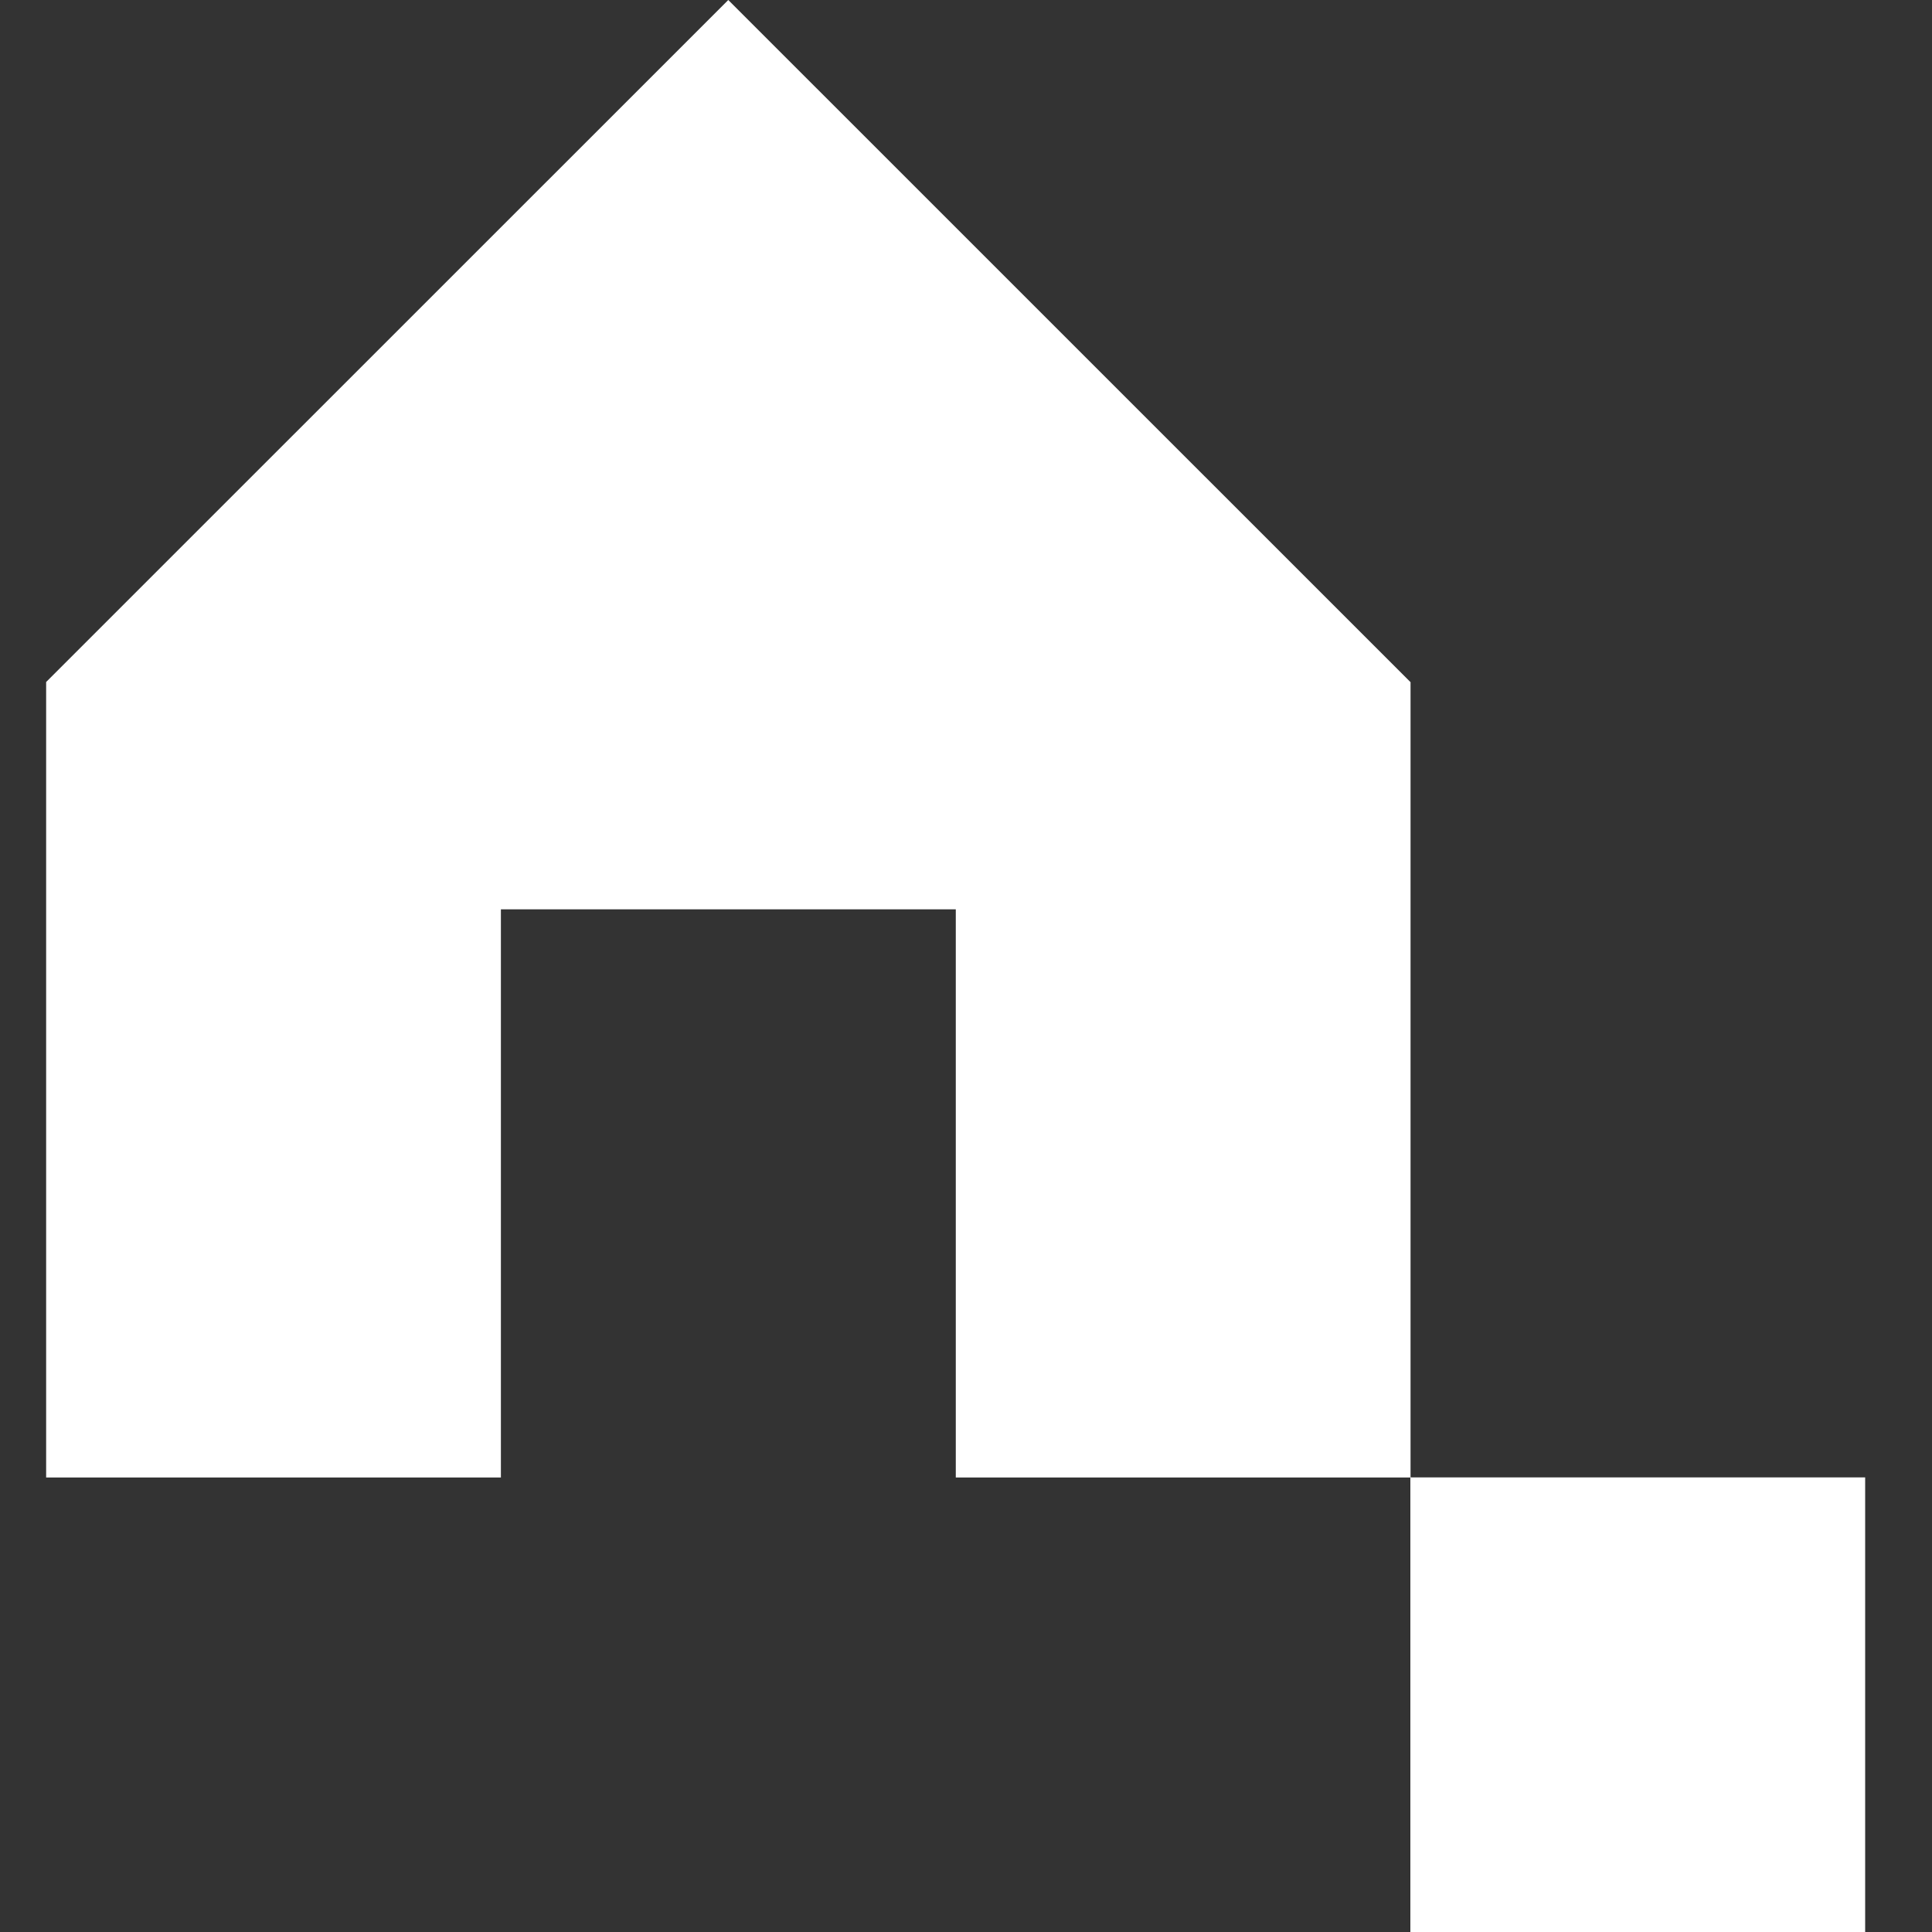 <?xml version="1.0" encoding="UTF-8"?>
<svg xmlns="http://www.w3.org/2000/svg" width="42" height="42" viewBox="0 0 42 42" fill="none">
  <rect x="0" y="0" width="42" height="42" fill="#333333" stroke="none"/>
  <g id="icon">
    <path id="Vector" d="M15.832 0L30.66 14.826H30.664V32.117H40.547V42H30.66V32.119H20.778V19.768H10.889V32.119H1.003V19.768V14.826L15.832 0Z" fill="white"></path>
  </g>
</svg>
